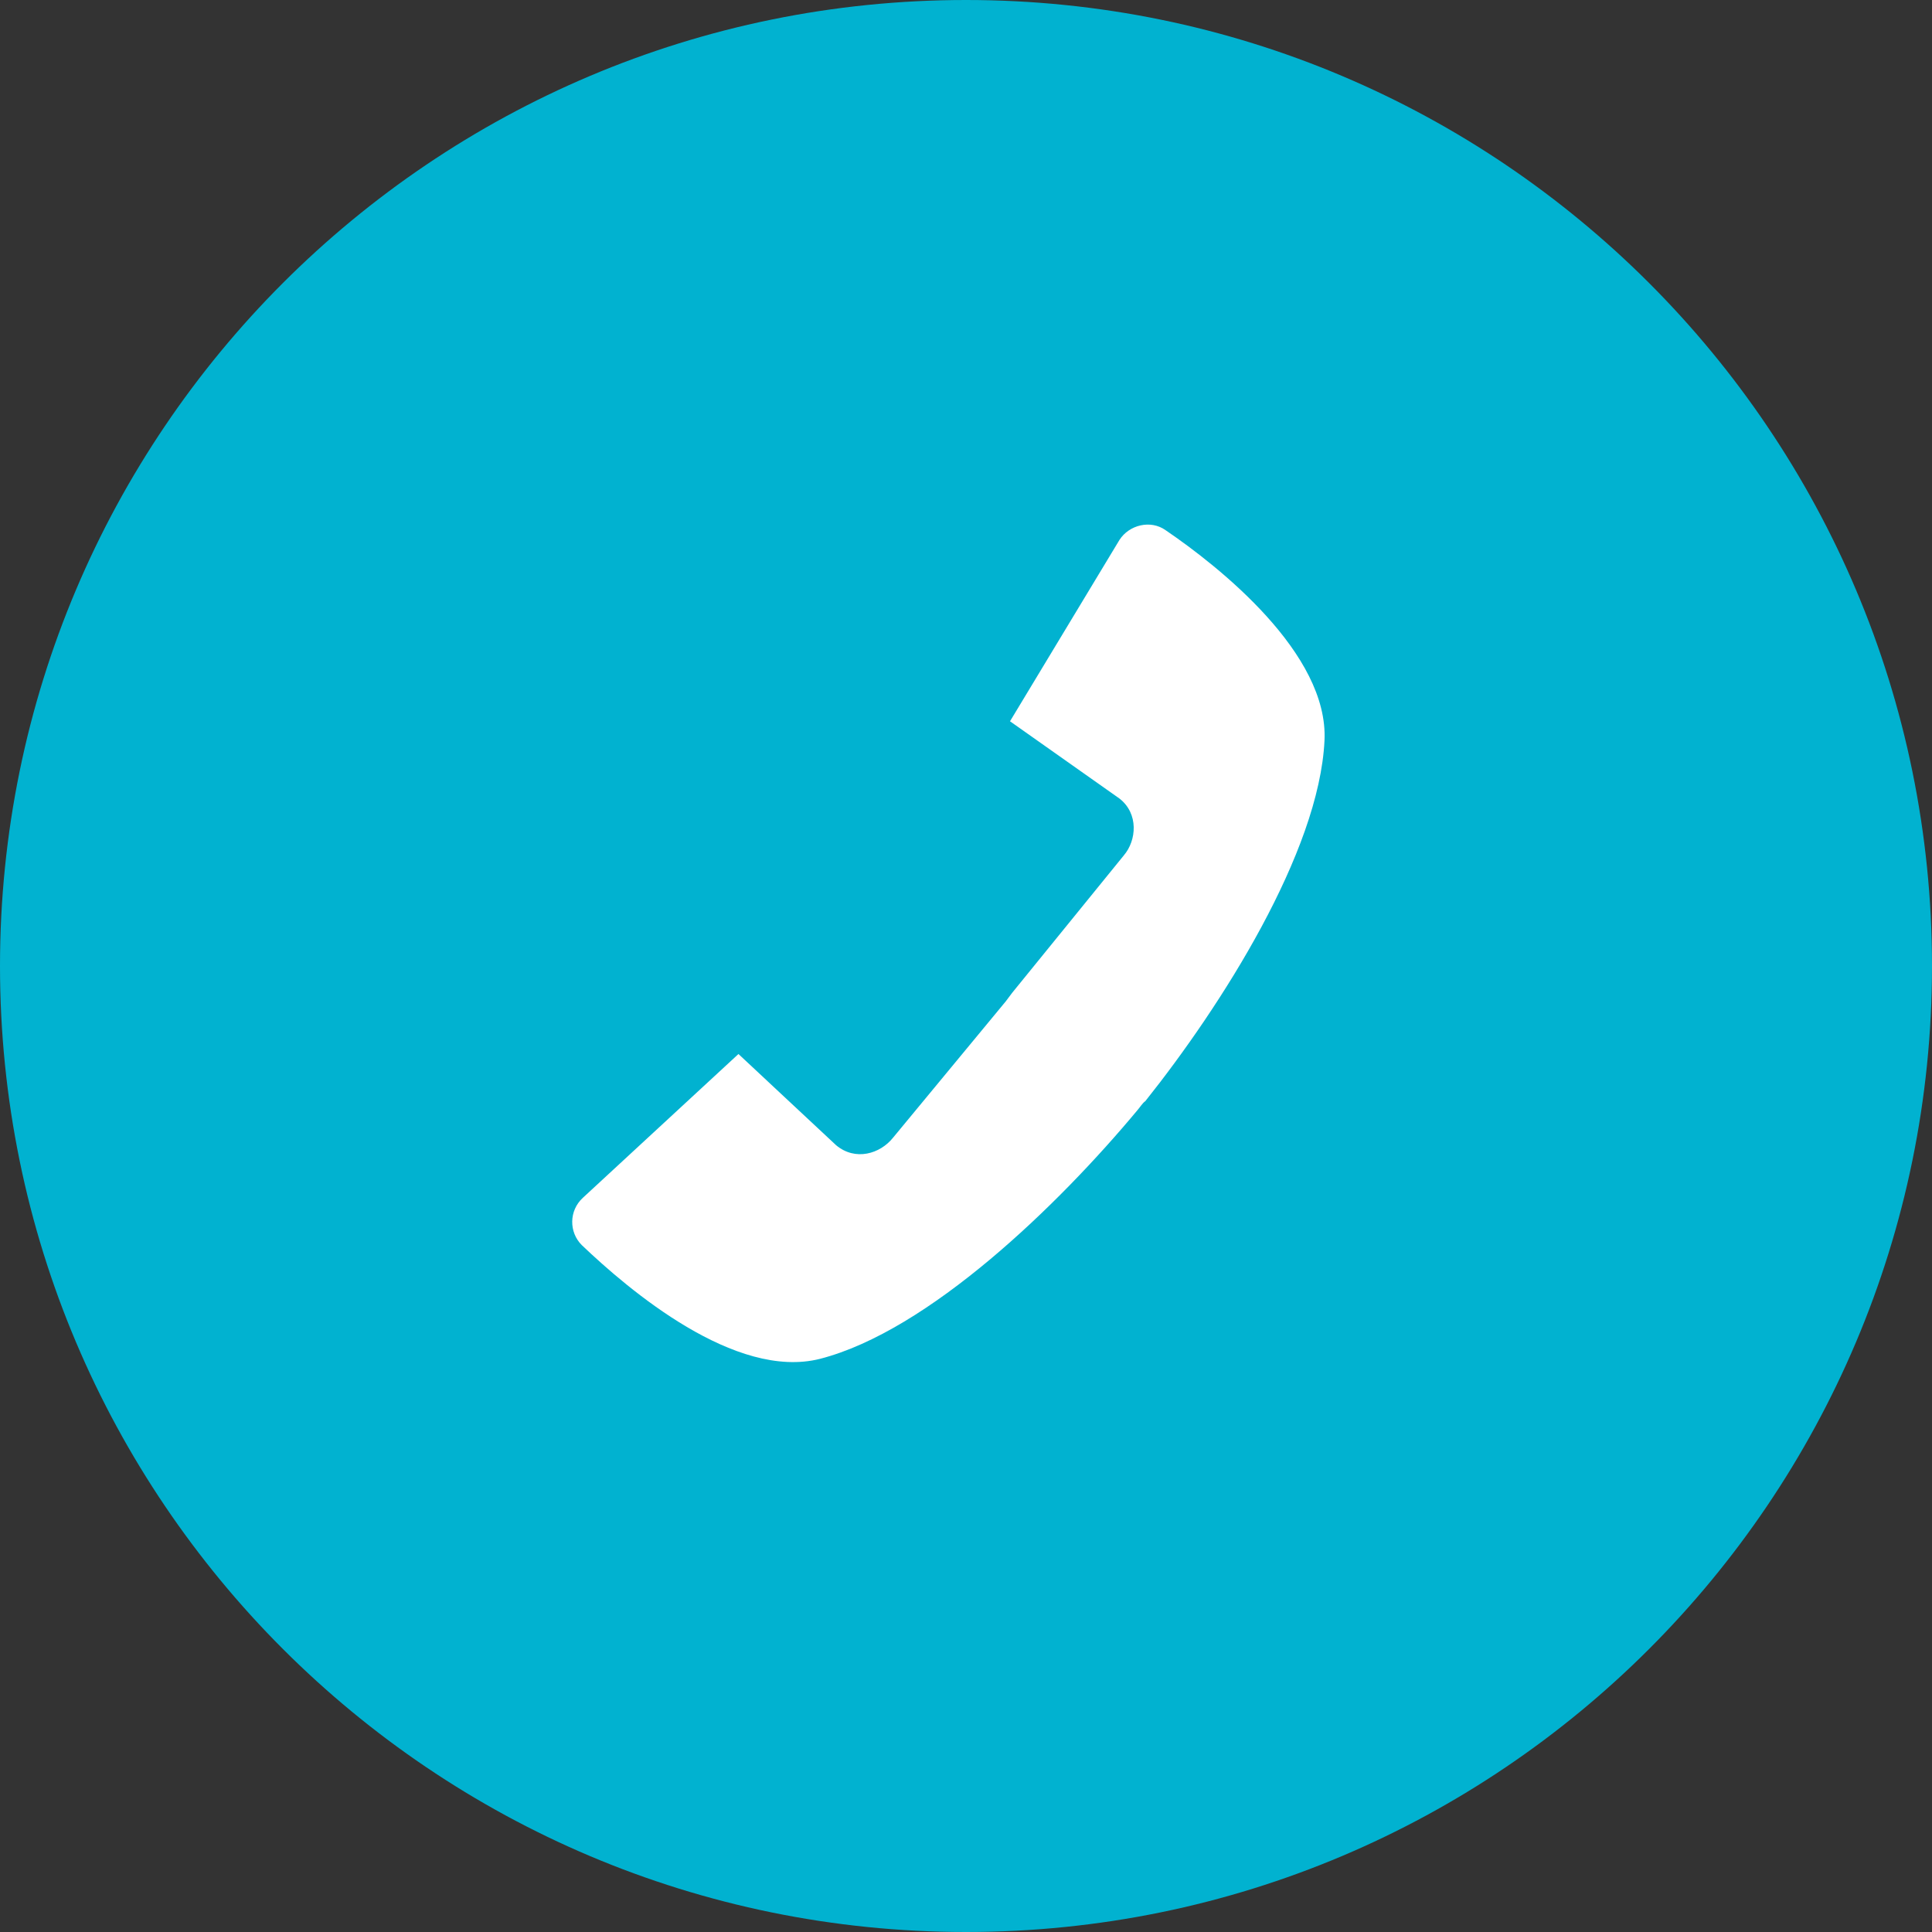 <?xml version="1.0" encoding="utf-8"?>
<!-- Generator: Adobe Illustrator 18.0.0, SVG Export Plug-In . SVG Version: 6.00 Build 0)  -->
<!DOCTYPE svg PUBLIC "-//W3C//DTD SVG 1.1//EN" "http://www.w3.org/Graphics/SVG/1.1/DTD/svg11.dtd">
<svg version="1.1" id="Layer_1" xmlns="http://www.w3.org/2000/svg" xmlns:xlink="http://www.w3.org/1999/xlink" x="0px" y="0px"
	 viewBox="0 0 180 180" enable-background="new 0 0 180 180" xml:space="preserve">
<rect x="0" y="0" width="180" height="180" fill="#333333" stroke="none"/>
<g>
	<path fill="#01B2D0" d="M180,90c0,49.7-40.3,90-90,90c-49.7,0-90-40.3-90-90C0,40.3,40.3,0,90,0C139.7,0,180,40.3,180,90"/>
	<path fill="#FFFFFF" d="M123.4,69c0.4-8.1-9.8-16.2-14.8-19.6c-1.4-1-3.4-0.5-4.3,0.9L94.1,67.2l10.2,7.2c1.8,1.4,1.6,3.9,0.4,5.3
		L94.3,92.5h0l-0.6,0.8L83.2,106c-1.2,1.5-3.5,2.2-5.3,0.7l-9.1-8.5l-14.5,13.4c-1.3,1.2-1.3,3.2-0.1,4.4
		c4.4,4.2,14.3,12.6,22.2,10.6c10.1-2.6,22.2-14.3,29.6-23.2c0.1-0.1,0.5-0.7,0.7-0.8h0C113.8,93.7,122.9,79.4,123.4,69"/>
</g>
</svg>
